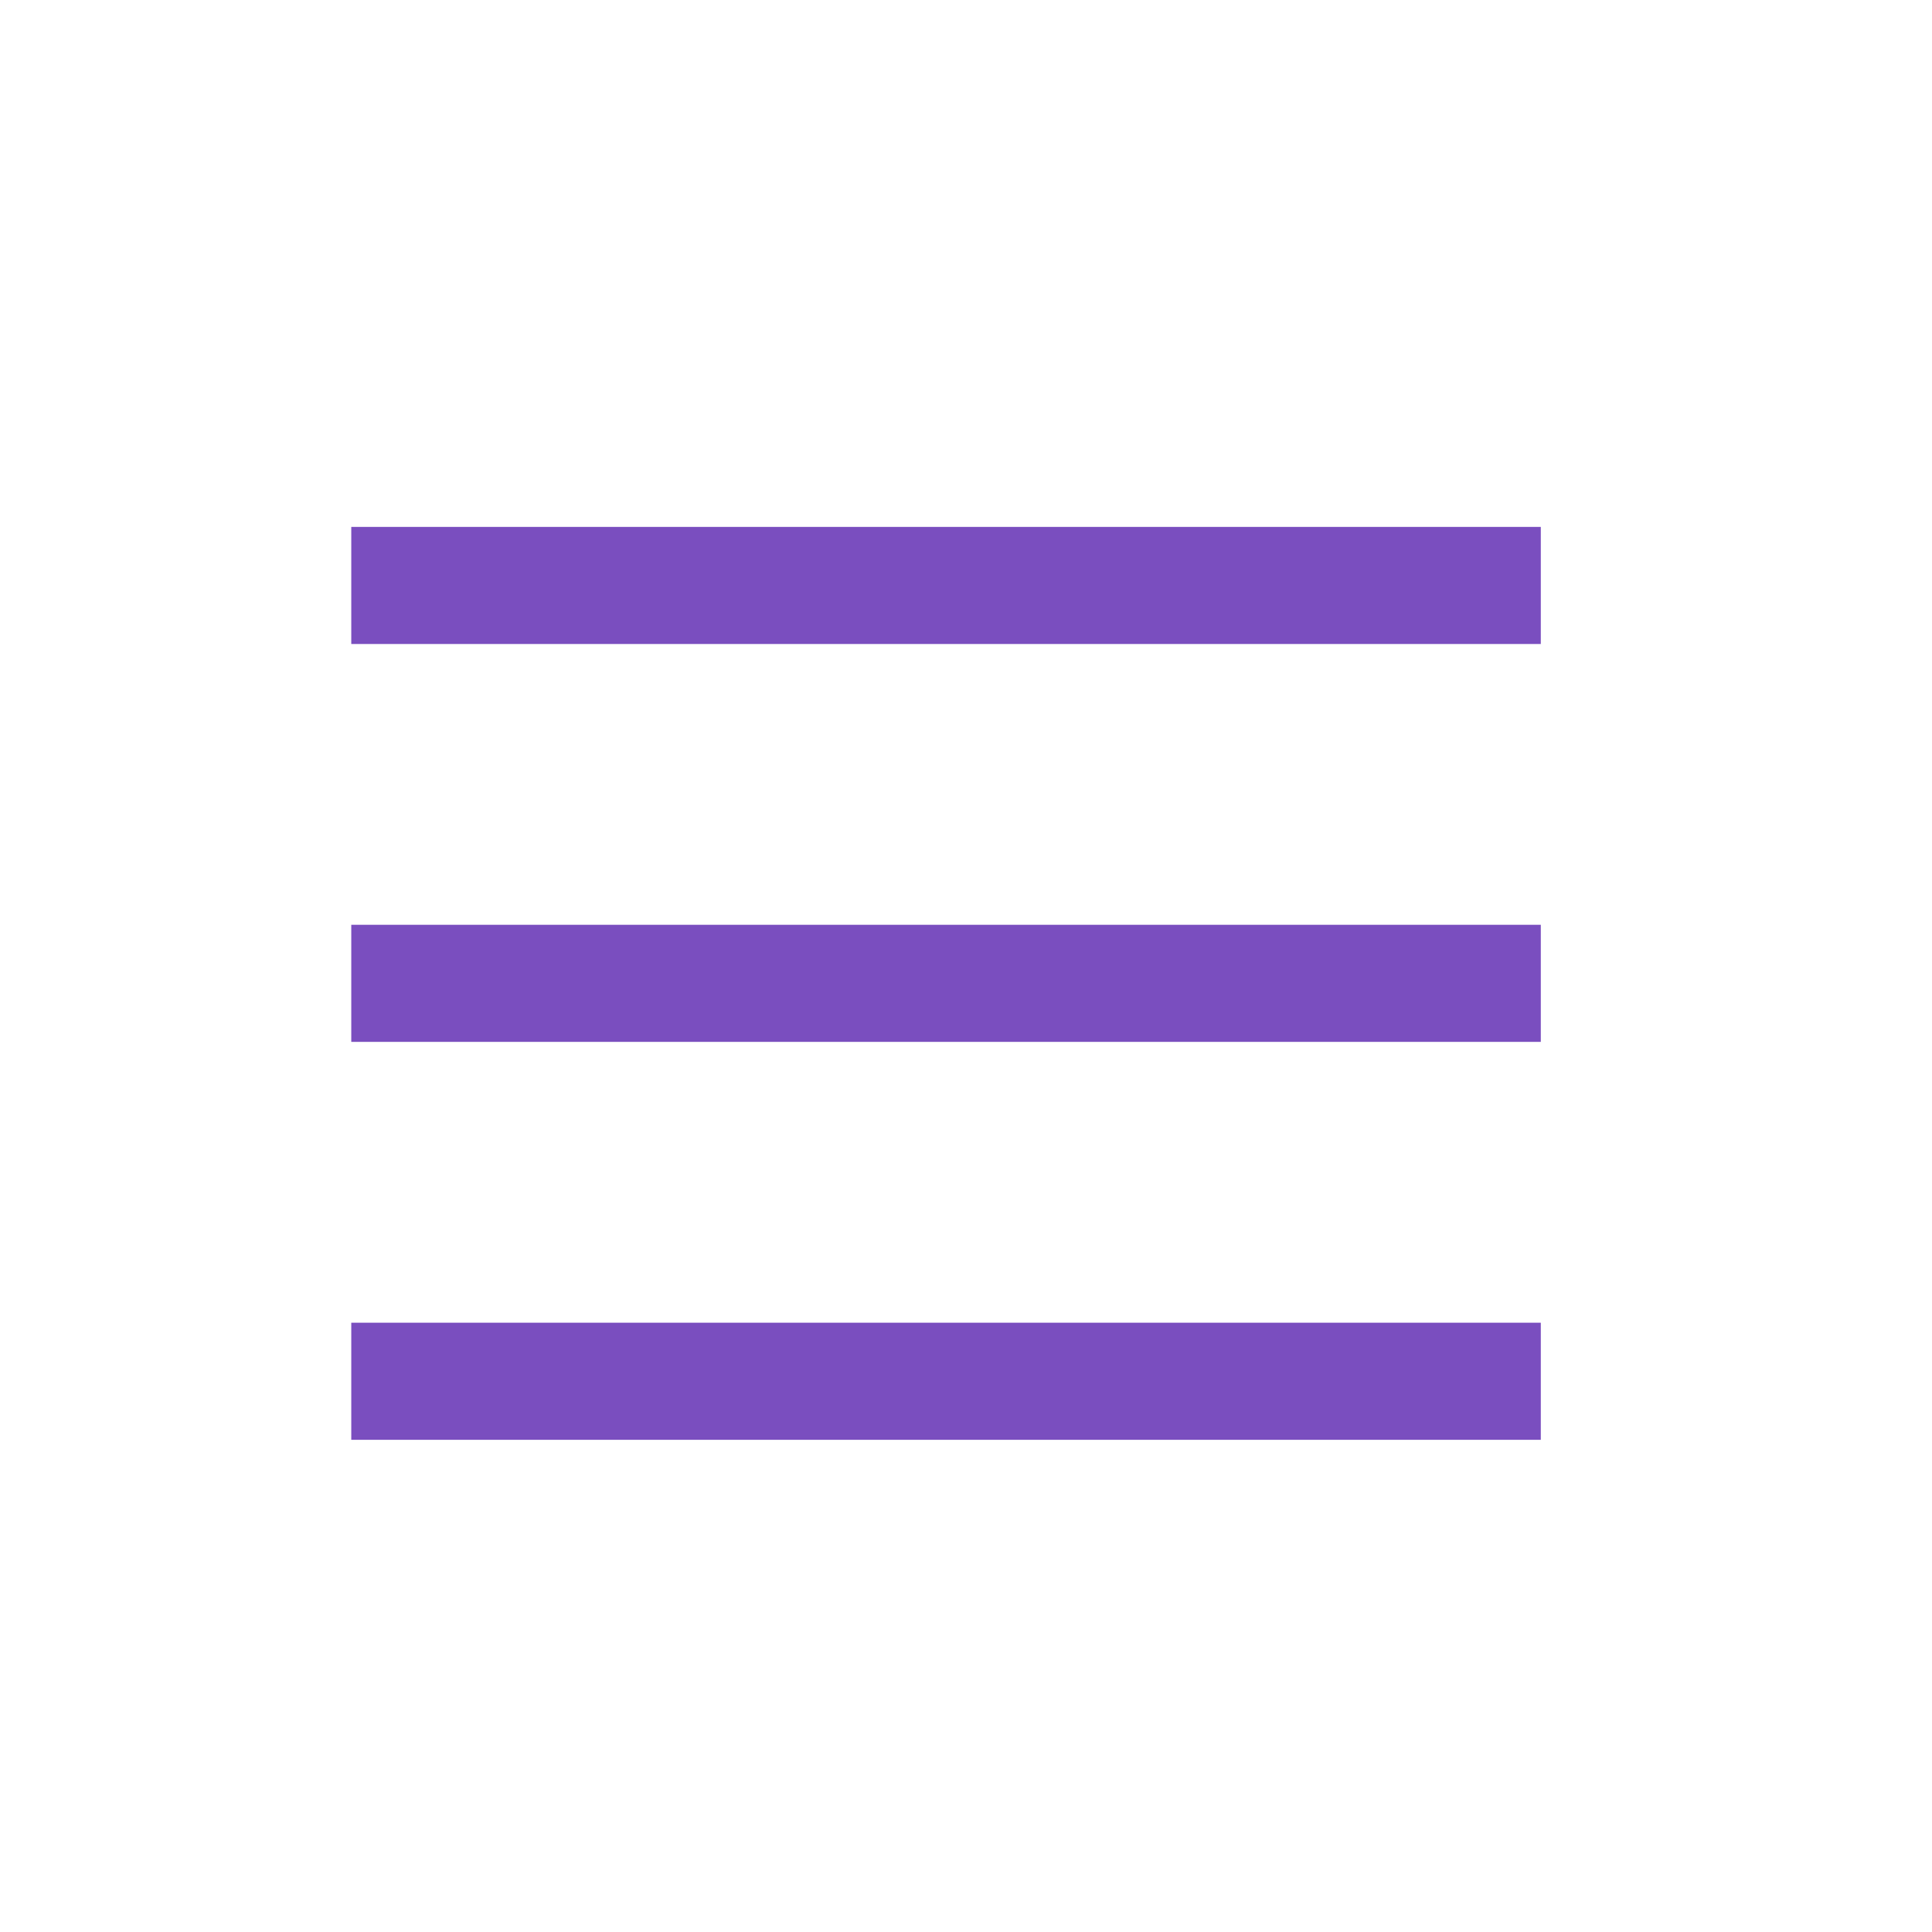 <svg width="33" height="33" viewBox="0 0 33 33" fill="none" xmlns="http://www.w3.org/2000/svg">
<path d="M26.318 10H6" stroke="#7A4EBF" stroke-width="2"/>
<path d="M26.318 16.796H6" stroke="#7A4EBF" stroke-width="2"/>
<path d="M26.318 23.593H6" stroke="#7A4EBF" stroke-width="2"/>
</svg>
